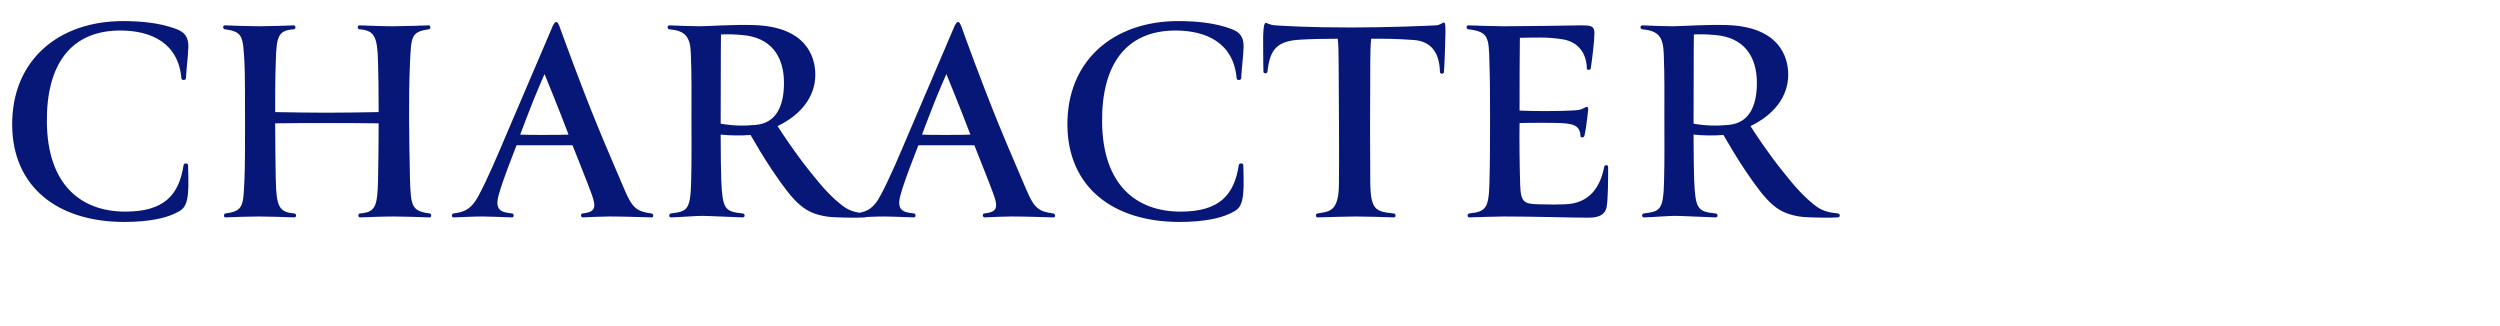 <svg width="230" height="30" viewBox="0 0 230 30" fill="none" xmlns="http://www.w3.org/2000/svg">
<path d="M11.312 1.94C13.02 1.94 14.728 2.108 16.212 2.668C16.968 2.948 17.332 3.368 17.332 4.292C17.304 5.16 17.164 6.168 17.108 7.204C17.08 7.428 16.688 7.4 16.688 7.204C16.408 3.956 13.916 2.808 11.06 2.808C6.496 2.808 4.256 5.972 4.312 11.236C4.368 17.004 7.448 19.468 11.536 19.468C15.148 19.468 16.464 17.9 16.884 15.212C16.884 14.988 17.304 14.96 17.304 15.212C17.332 15.856 17.332 16.668 17.332 17.144C17.276 19.16 16.828 19.3 15.904 19.72C15.232 20.028 13.776 20.42 11.452 20.42C5.292 20.42 1.176 17.2 1.12 11.544C1.064 5.524 5.404 1.94 11.312 1.94ZM37.72 16.556C37.804 18.936 37.86 19.412 39.512 19.636C39.708 19.636 39.736 20 39.512 20C38.616 19.972 37.076 19.916 36.236 19.916C35.256 19.916 34.052 19.972 33.128 20C32.904 20 32.932 19.636 33.128 19.636C34.528 19.524 34.724 19.02 34.78 16.556C34.808 15.632 34.836 12.44 34.836 11.348C33.184 11.32 31.644 11.32 29.964 11.32C28.256 11.32 26.912 11.32 25.316 11.348C25.316 12.468 25.344 15.632 25.372 16.556C25.428 19.02 25.68 19.524 27.08 19.636C27.276 19.636 27.304 20 27.08 20C26.24 19.972 24.7 19.916 23.804 19.916C22.908 19.916 21.48 19.972 20.752 20C20.528 20 20.584 19.636 20.752 19.636C22.404 19.412 22.376 18.936 22.488 16.556C22.544 15.604 22.544 12.552 22.544 11.6C22.544 9.416 22.544 6.756 22.488 5.72C22.348 3.34 22.348 2.92 20.696 2.696C20.472 2.668 20.472 2.332 20.696 2.332C21.424 2.36 22.964 2.416 23.832 2.416C24.756 2.416 26.268 2.36 27.024 2.332C27.22 2.332 27.248 2.668 27.024 2.696C25.624 2.808 25.428 3.256 25.372 5.72C25.316 7.344 25.316 8.408 25.316 10.312C27.024 10.34 28.312 10.368 29.992 10.368C31.616 10.368 33.24 10.34 34.836 10.312C34.836 8.324 34.808 6.616 34.78 5.776C34.724 3.368 34.472 2.808 33.072 2.696C32.848 2.668 32.876 2.332 33.072 2.332C33.996 2.36 35.172 2.416 36.152 2.416C36.992 2.416 38.56 2.36 39.456 2.332C39.624 2.332 39.652 2.668 39.456 2.696C37.804 2.92 37.832 3.396 37.72 5.776C37.636 7.4 37.636 9.696 37.636 10.872C37.636 12.216 37.692 15.324 37.72 16.556ZM46.737 12.02C50.406 3.48 50.685 2.752 50.853 2.388C51.022 2.08 51.078 2.024 51.19 2.024C51.273 2.024 51.33 2.08 51.469 2.416C51.834 3.424 53.289 7.456 54.886 11.376C55.754 13.504 56.65 15.548 57.517 17.592C58.19 19.16 58.638 19.468 59.925 19.636C60.121 19.636 60.178 20 59.953 20C58.889 19.972 57.266 19.916 56.09 19.916C55.417 19.916 54.297 19.972 53.626 20C53.401 20 53.401 19.636 53.597 19.636C54.661 19.524 54.913 19.188 54.465 17.956C53.989 16.64 53.373 15.156 52.673 13.364H47.522C47.102 14.484 46.318 16.388 45.898 17.872C45.45 19.412 46.178 19.524 47.102 19.636C47.297 19.636 47.325 20 47.102 20C46.206 19.972 44.917 19.916 44.386 19.916C43.63 19.916 42.678 19.972 41.725 20C41.502 20 41.557 19.636 41.725 19.636C42.425 19.524 43.237 19.468 43.993 18.068C44.861 16.472 45.785 14.26 46.737 12.02ZM52.309 12.384C51.358 9.892 50.377 7.484 50.097 6.812C49.761 7.568 49.481 8.24 49.09 9.192C48.529 10.592 48.166 11.572 47.858 12.384C48.446 12.412 49.005 12.412 49.901 12.412C50.938 12.412 51.861 12.412 52.309 12.384ZM63.586 16.64C63.642 14.624 63.614 12.776 63.614 10.788C63.614 8.716 63.642 7.092 63.558 4.936C63.502 3.368 63.054 2.836 61.598 2.696C61.374 2.696 61.346 2.332 61.598 2.332C62.242 2.36 63.642 2.416 64.342 2.416C65.238 2.416 67.338 2.248 69.326 2.304C74.142 2.444 75.01 5.188 75.01 6.868C75.01 8.94 73.638 10.592 71.538 11.6C71.958 12.272 73.19 14.12 74.422 15.66C75.766 17.368 76.578 18.208 77.558 18.964C78.258 19.496 79.042 19.58 79.574 19.636C79.798 19.636 79.826 20 79.574 20C78.986 20.056 76.662 20.028 76.018 19.916C74.03 19.58 73.162 18.796 71.062 15.688C70.222 14.428 69.578 13.336 69.046 12.412C68.178 12.496 67.142 12.468 66.302 12.384C66.302 14.26 66.33 15.968 66.358 16.612C66.47 19.244 66.694 19.468 68.318 19.636C68.542 19.636 68.598 20 68.318 20C67.254 19.972 65.182 19.86 64.622 19.86C63.95 19.86 62.718 19.972 61.738 20C61.486 20 61.542 19.636 61.738 19.636C63.194 19.44 63.53 19.384 63.586 16.64ZM72.126 7.624C72.126 5.104 70.866 3.452 68.346 3.228C67.422 3.144 66.89 3.144 66.33 3.172C66.33 3.788 66.302 4.096 66.302 11.376C67.394 11.572 68.43 11.6 69.55 11.488C71.342 11.32 72.126 9.864 72.126 7.624ZM83.705 12.02C87.373 3.48 87.653 2.752 87.821 2.388C87.989 2.08 88.045 2.024 88.157 2.024C88.241 2.024 88.297 2.08 88.437 2.416C88.801 3.424 90.257 7.456 91.853 11.376C92.721 13.504 93.617 15.548 94.485 17.592C95.157 19.16 95.605 19.468 96.893 19.636C97.089 19.636 97.145 20 96.921 20C95.857 19.972 94.233 19.916 93.057 19.916C92.385 19.916 91.265 19.972 90.593 20C90.369 20 90.369 19.636 90.565 19.636C91.629 19.524 91.881 19.188 91.433 17.956C90.957 16.64 90.341 15.156 89.641 13.364H84.489C84.069 14.484 83.285 16.388 82.865 17.872C82.417 19.412 83.145 19.524 84.069 19.636C84.265 19.636 84.293 20 84.069 20C83.173 19.972 81.885 19.916 81.353 19.916C80.597 19.916 79.645 19.972 78.693 20C78.469 20 78.525 19.636 78.693 19.636C79.393 19.524 80.205 19.468 80.961 18.068C81.829 16.472 82.753 14.26 83.705 12.02ZM89.277 12.384C88.325 9.892 87.345 7.484 87.065 6.812C86.729 7.568 86.449 8.24 86.057 9.192C85.497 10.592 85.133 11.572 84.825 12.384C85.413 12.412 85.973 12.412 86.869 12.412C87.905 12.412 88.829 12.412 89.277 12.384ZM108.393 1.94C110.101 1.94 111.809 2.108 113.293 2.668C114.049 2.948 114.413 3.368 114.413 4.292C114.385 5.16 114.245 6.168 114.189 7.204C114.161 7.428 113.769 7.4 113.769 7.204C113.489 3.956 110.997 2.808 108.141 2.808C103.577 2.808 101.337 5.972 101.393 11.236C101.449 17.004 104.529 19.468 108.617 19.468C112.229 19.468 113.545 17.9 113.965 15.212C113.965 14.988 114.385 14.96 114.385 15.212C114.413 15.856 114.413 16.668 114.413 17.144C114.357 19.16 113.909 19.3 112.985 19.72C112.313 20.028 110.857 20.42 108.533 20.42C102.373 20.42 98.257 17.2 98.201 11.544C98.145 5.524 102.485 1.94 108.393 1.94ZM132.982 2.948C132.982 3.536 132.898 5.972 132.842 6.644C132.814 6.84 132.478 6.812 132.478 6.644C132.422 4.488 131.358 3.76 130.014 3.676C128.306 3.564 127.774 3.564 126.15 3.564C126.094 3.9 126.066 4.992 126.066 5.692C126.038 9.724 126.038 14.428 126.066 16.78C126.094 19.328 126.57 19.468 128.222 19.636C128.418 19.636 128.474 20 128.222 20C127.41 19.972 125.646 19.916 124.722 19.916C124.414 19.916 121.978 19.972 121.222 20C120.998 20 121.026 19.636 121.222 19.636C122.286 19.44 123.154 19.524 123.182 16.948C123.21 14.428 123.182 9.528 123.154 5.608C123.154 5.02 123.126 3.9 123.07 3.564C121.726 3.564 120.522 3.592 119.654 3.648C117.442 3.76 116.826 4.572 116.602 6.616C116.574 6.784 116.238 6.784 116.238 6.616C116.21 6.112 116.21 3.732 116.21 3.34C116.238 2.36 116.322 2.108 116.462 2.108C116.602 2.108 116.826 2.304 117.302 2.332C118.282 2.388 120.326 2.528 124.302 2.528C127.578 2.528 131.05 2.388 132.114 2.332C132.506 2.304 132.702 2.08 132.842 2.08C132.954 2.08 132.982 2.248 132.982 2.948ZM139.8 11.32C139.772 12.692 139.8 15.24 139.856 17.004C139.912 18.684 140.248 18.768 141.704 18.796C142.88 18.824 143.244 18.824 143.944 18.796C146.296 18.74 147.248 17.116 147.584 15.352C147.612 15.156 147.948 15.128 147.948 15.352C147.948 16.416 147.948 18.348 147.808 19.048C147.696 19.664 147.22 20.028 146.156 20.028C144.756 20.028 141.004 19.916 138.344 19.916C137.728 19.916 136.132 19.972 135.18 20C134.956 20 134.984 19.636 135.18 19.636C136.664 19.468 136.972 19.216 137.028 16.808C137.084 14.848 137.084 12.748 137.084 10.76C137.084 9.052 137.084 7.512 137.028 5.748C136.972 3.424 136.944 2.92 135.096 2.696C134.9 2.696 134.844 2.332 135.096 2.332C136.02 2.36 137.448 2.416 138.372 2.416C140.136 2.416 144 2.36 145.484 2.332C146.296 2.332 146.688 2.36 146.688 3.032C146.688 3.76 146.492 5.328 146.352 6.28C146.324 6.476 145.96 6.476 145.988 6.28C145.96 4.88 145.176 3.844 143.776 3.62C142.404 3.396 141.396 3.452 139.828 3.48C139.8 5.804 139.8 7.624 139.8 10.172C140.948 10.228 143.272 10.256 144.98 10.144C145.792 10.088 145.848 9.724 146.072 9.864C146.156 9.92 146.1 10.144 146.044 10.704C145.988 11.264 145.848 12.216 145.764 12.496C145.708 12.692 145.4 12.692 145.4 12.496C145.372 11.516 144.672 11.376 143.524 11.32C143.02 11.292 140.696 11.292 139.8 11.32ZM153.093 16.64C153.149 14.624 153.121 12.776 153.121 10.788C153.121 8.716 153.149 7.092 153.065 4.936C153.009 3.368 152.561 2.836 151.105 2.696C150.881 2.696 150.853 2.332 151.105 2.332C151.749 2.36 153.149 2.416 153.849 2.416C154.745 2.416 156.845 2.248 158.833 2.304C163.649 2.444 164.517 5.188 164.517 6.868C164.517 8.94 163.145 10.592 161.045 11.6C161.465 12.272 162.697 14.12 163.929 15.66C165.273 17.368 166.085 18.208 167.065 18.964C167.765 19.496 168.549 19.58 169.081 19.636C169.305 19.636 169.333 20 169.081 20C168.493 20.056 166.169 20.028 165.525 19.916C163.537 19.58 162.669 18.796 160.569 15.688C159.729 14.428 159.085 13.336 158.553 12.412C157.685 12.496 156.649 12.468 155.809 12.384C155.809 14.26 155.837 15.968 155.865 16.612C155.977 19.244 156.201 19.468 157.825 19.636C158.049 19.636 158.105 20 157.825 20C156.761 19.972 154.689 19.86 154.129 19.86C153.457 19.86 152.225 19.972 151.245 20C150.993 20 151.049 19.636 151.245 19.636C152.701 19.44 153.037 19.384 153.093 16.64ZM161.633 7.624C161.633 5.104 160.373 3.452 157.853 3.228C156.929 3.144 156.397 3.144 155.837 3.172C155.837 3.788 155.809 4.096 155.809 11.376C156.901 11.572 157.937 11.6 159.057 11.488C160.849 11.32 161.633 9.864 161.633 7.624Z" fill="#071777"/>
</svg>
